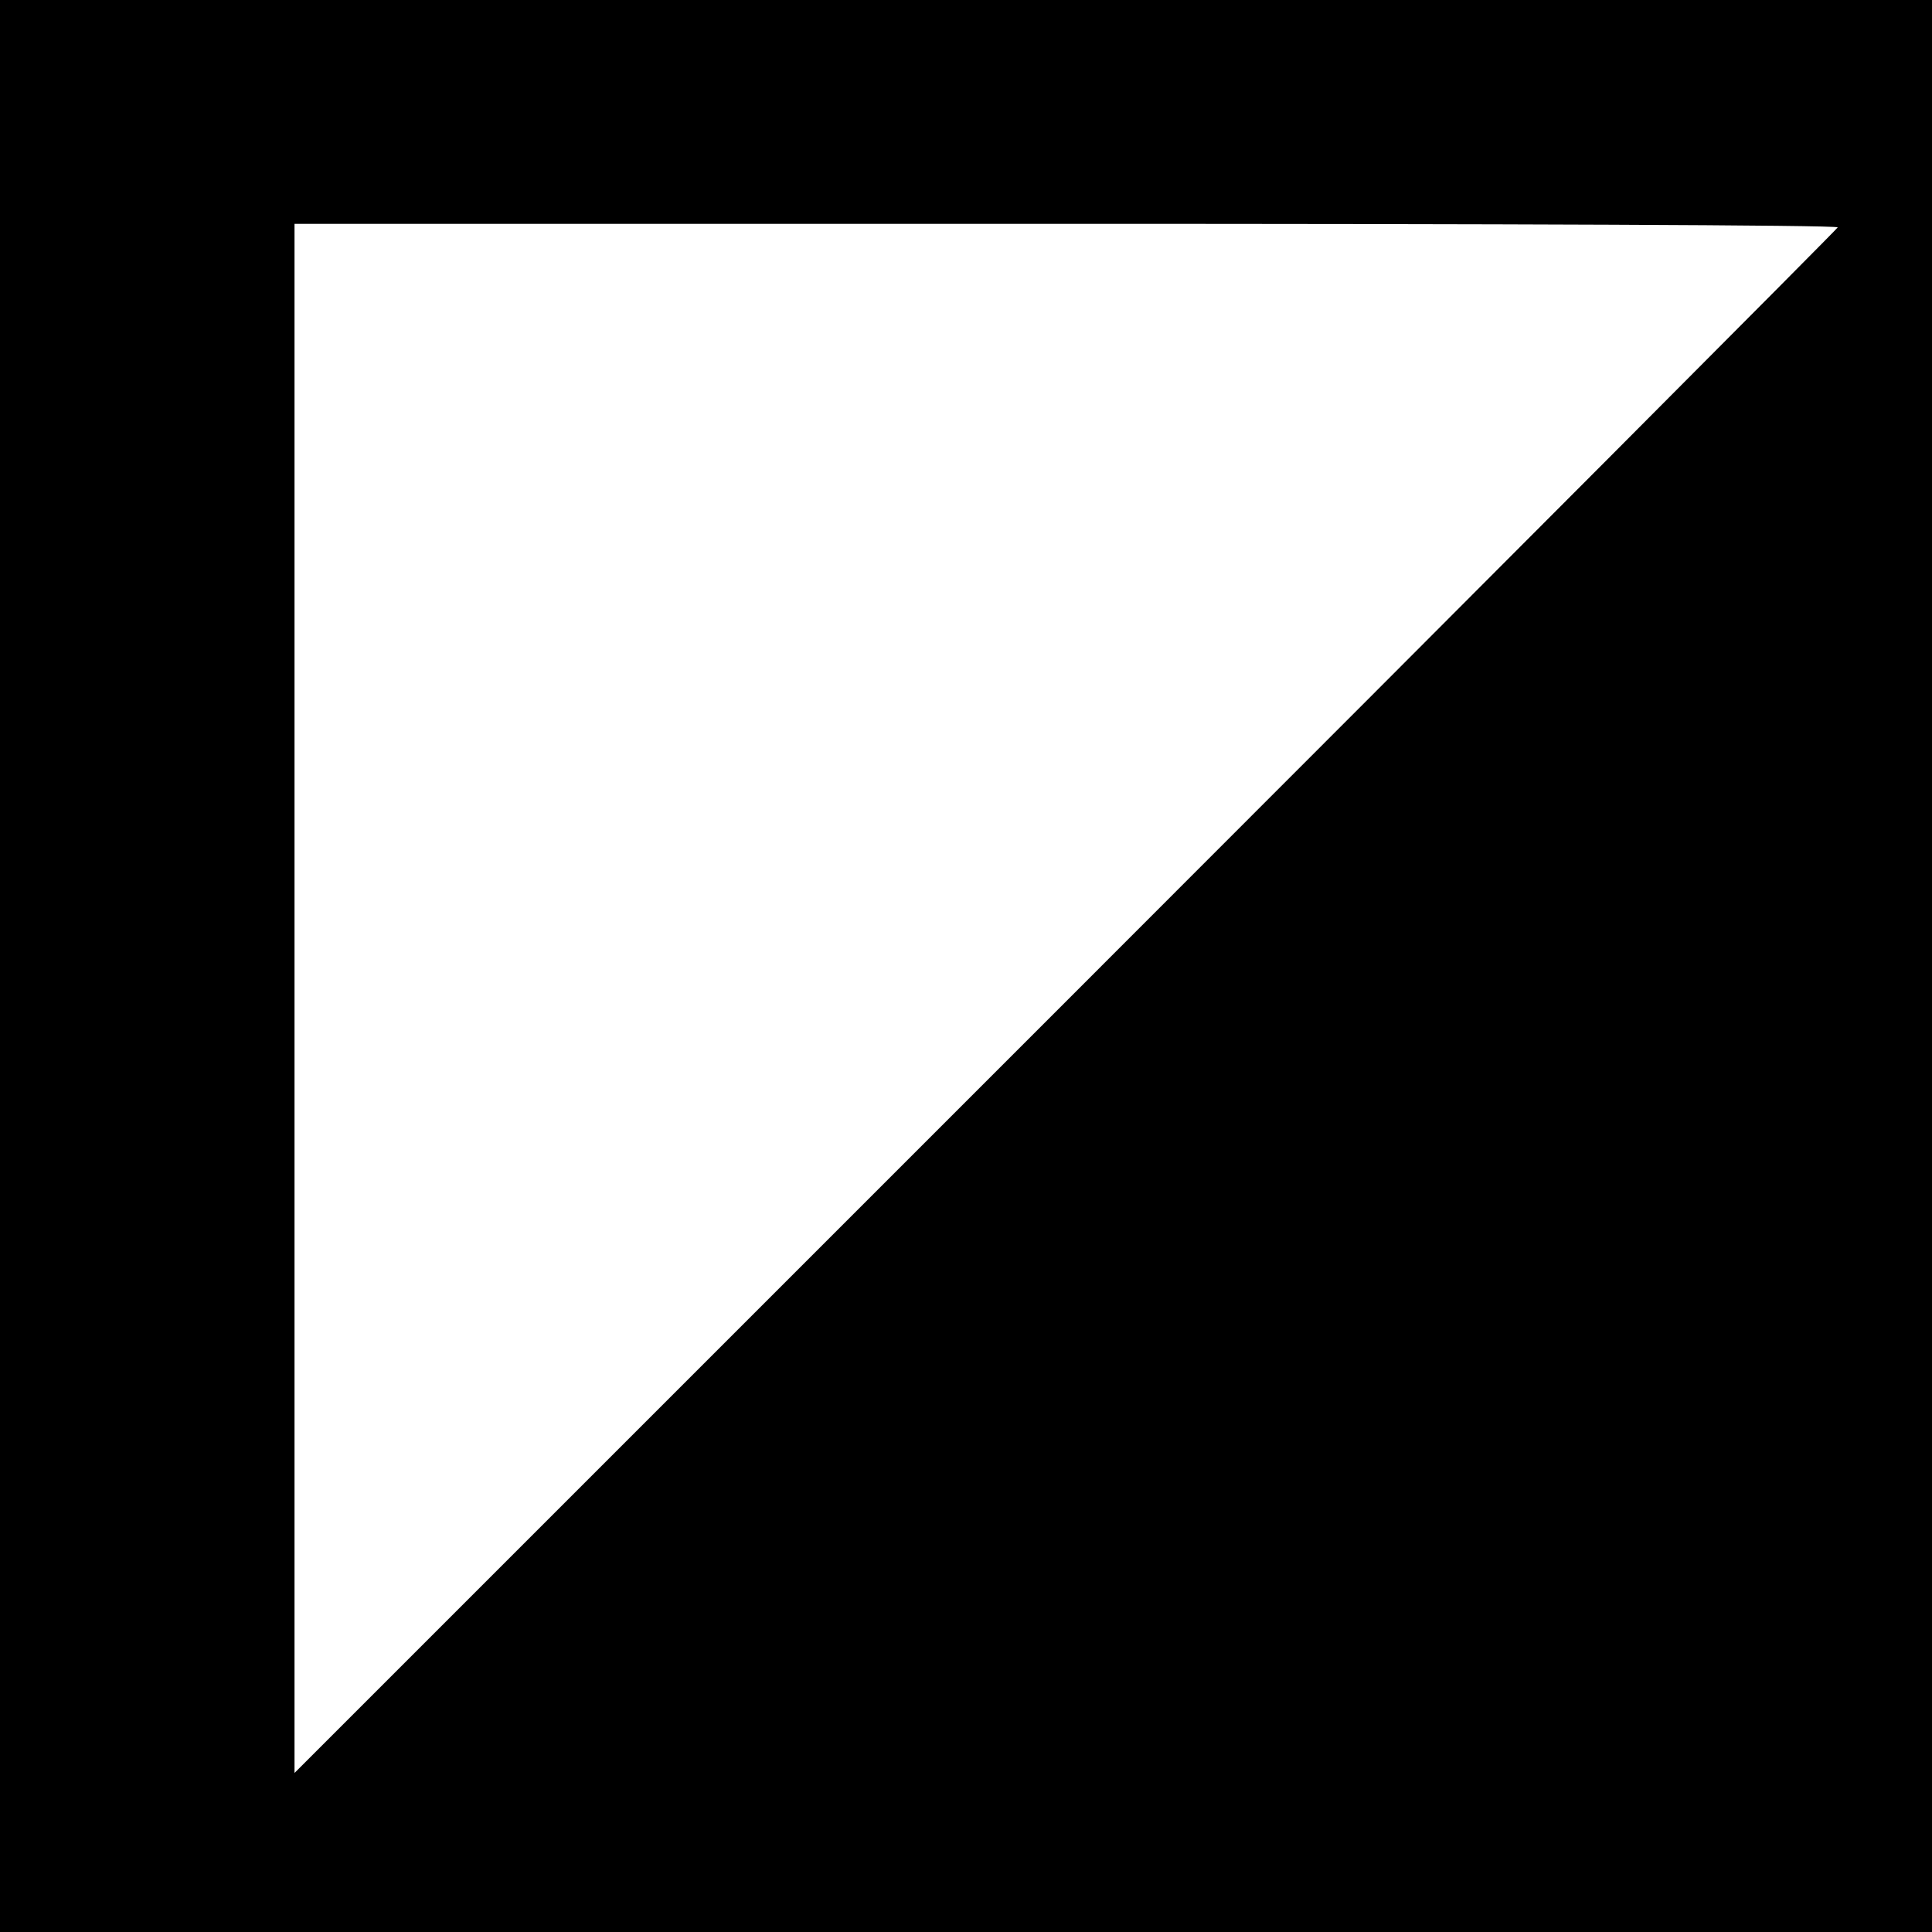 <?xml version="1.0" standalone="no"?>
<!DOCTYPE svg PUBLIC "-//W3C//DTD SVG 20010904//EN"
 "http://www.w3.org/TR/2001/REC-SVG-20010904/DTD/svg10.dtd">
<svg version="1.0" xmlns="http://www.w3.org/2000/svg"
 width="164pt" height="164pt" viewBox="0 0 164 164"
 preserveAspectRatio="xMidYMid meet">
<g transform="translate(0,164) scale(0.1,-0.1)"
fill="#000000" stroke="none">
<path d="M0 820 l0 -820 820 0 820 0 0 820 0 820 -820 0 -820 0 0 -820z m1560
627 c0 -1 -295 -297 -655 -657 l-655 -655 0 658 0 657 655 0 c360 0 655 -1
655 -3z"/>
</g>
</svg>
